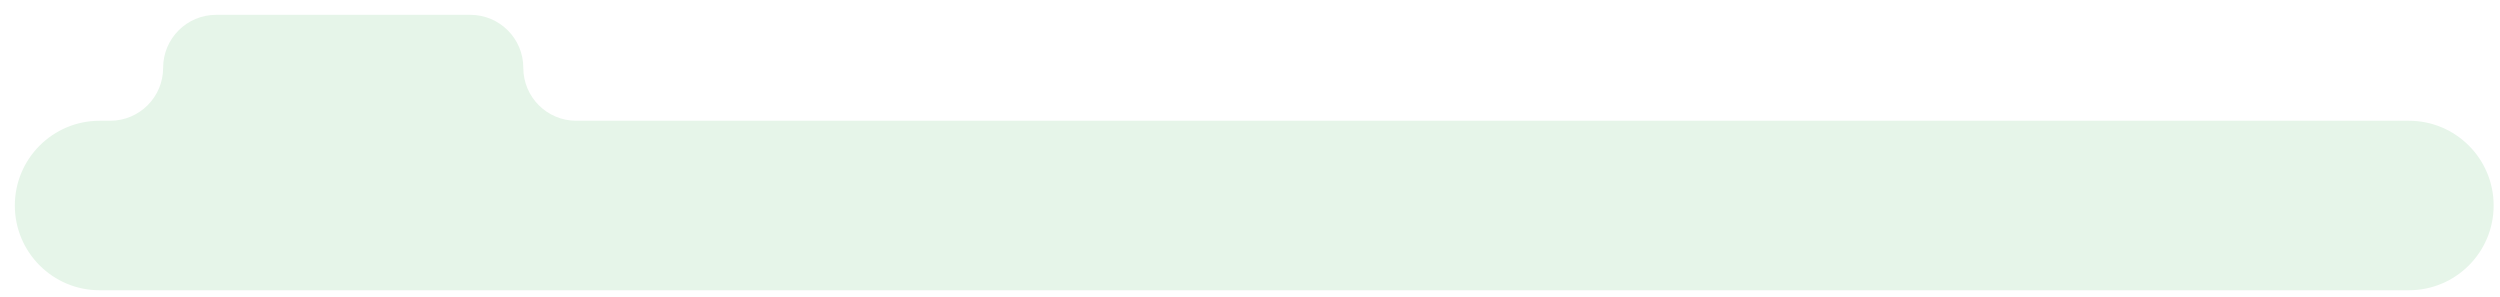 <svg xmlns="http://www.w3.org/2000/svg" width="1180" height="140" viewBox="0 0 1180 140" fill="none">
  <g filter="url(#filter0_di_238_268)">
    <path fill-rule="evenodd" clip-rule="evenodd" d="M245 26C245 12.193 233.807 1 220 1H100C86.193 1 75 12.193 75 26C75 39.807 63.807 51 50 51H45C22.909 51 5 68.909 5 91C5 113.091 22.909 131 45 131H1135C1157.09 131 1175 113.091 1175 91C1175 68.909 1157.09 51 1135 51H270C256.193 51 245 39.807 245 26Z" fill="#E6F5E9"/>
  </g>
  <defs>
    <filter id="filter0_di_238_268" x="0" y="0" width="1180" height="140" filterUnits="userSpaceOnUse" color-interpolation-filters="sRGB">
      <feFlood flood-opacity="0" result="BackgroundImageFix"/>
      <feColorMatrix in="SourceAlpha" type="matrix" values="0 0 0 0 0 0 0 0 0 0 0 0 0 0 0 0 0 0 127 0" result="hardAlpha"/>
      <feOffset dy="4"/>
      <feGaussianBlur stdDeviation="2.5"/>
      <feComposite in2="hardAlpha" operator="out"/>
      <feColorMatrix type="matrix" values="0 0 0 0 0 0 0 0 0 0 0 0 0 0 0 0 0 0 0.08 0"/>
      <feBlend mode="normal" in2="BackgroundImageFix" result="effect1_dropShadow_238_268"/>
      <feBlend mode="normal" in="SourceGraphic" in2="effect1_dropShadow_238_268" result="shape"/>
      <feColorMatrix in="SourceAlpha" type="matrix" values="0 0 0 0 0 0 0 0 0 0 0 0 0 0 0 0 0 0 127 0" result="hardAlpha"/>
      <feOffset dx="2" dy="2"/>
      <feGaussianBlur stdDeviation="1.5"/>
      <feComposite in2="hardAlpha" operator="arithmetic" k2="-1" k3="1"/>
      <feColorMatrix type="matrix" values="0 0 0 0 1 0 0 0 0 1 0 0 0 0 1 0 0 0 1 0"/>
      <feBlend mode="normal" in2="shape" result="effect2_innerShadow_238_268"/>
    </filter>
  </defs>
</svg>